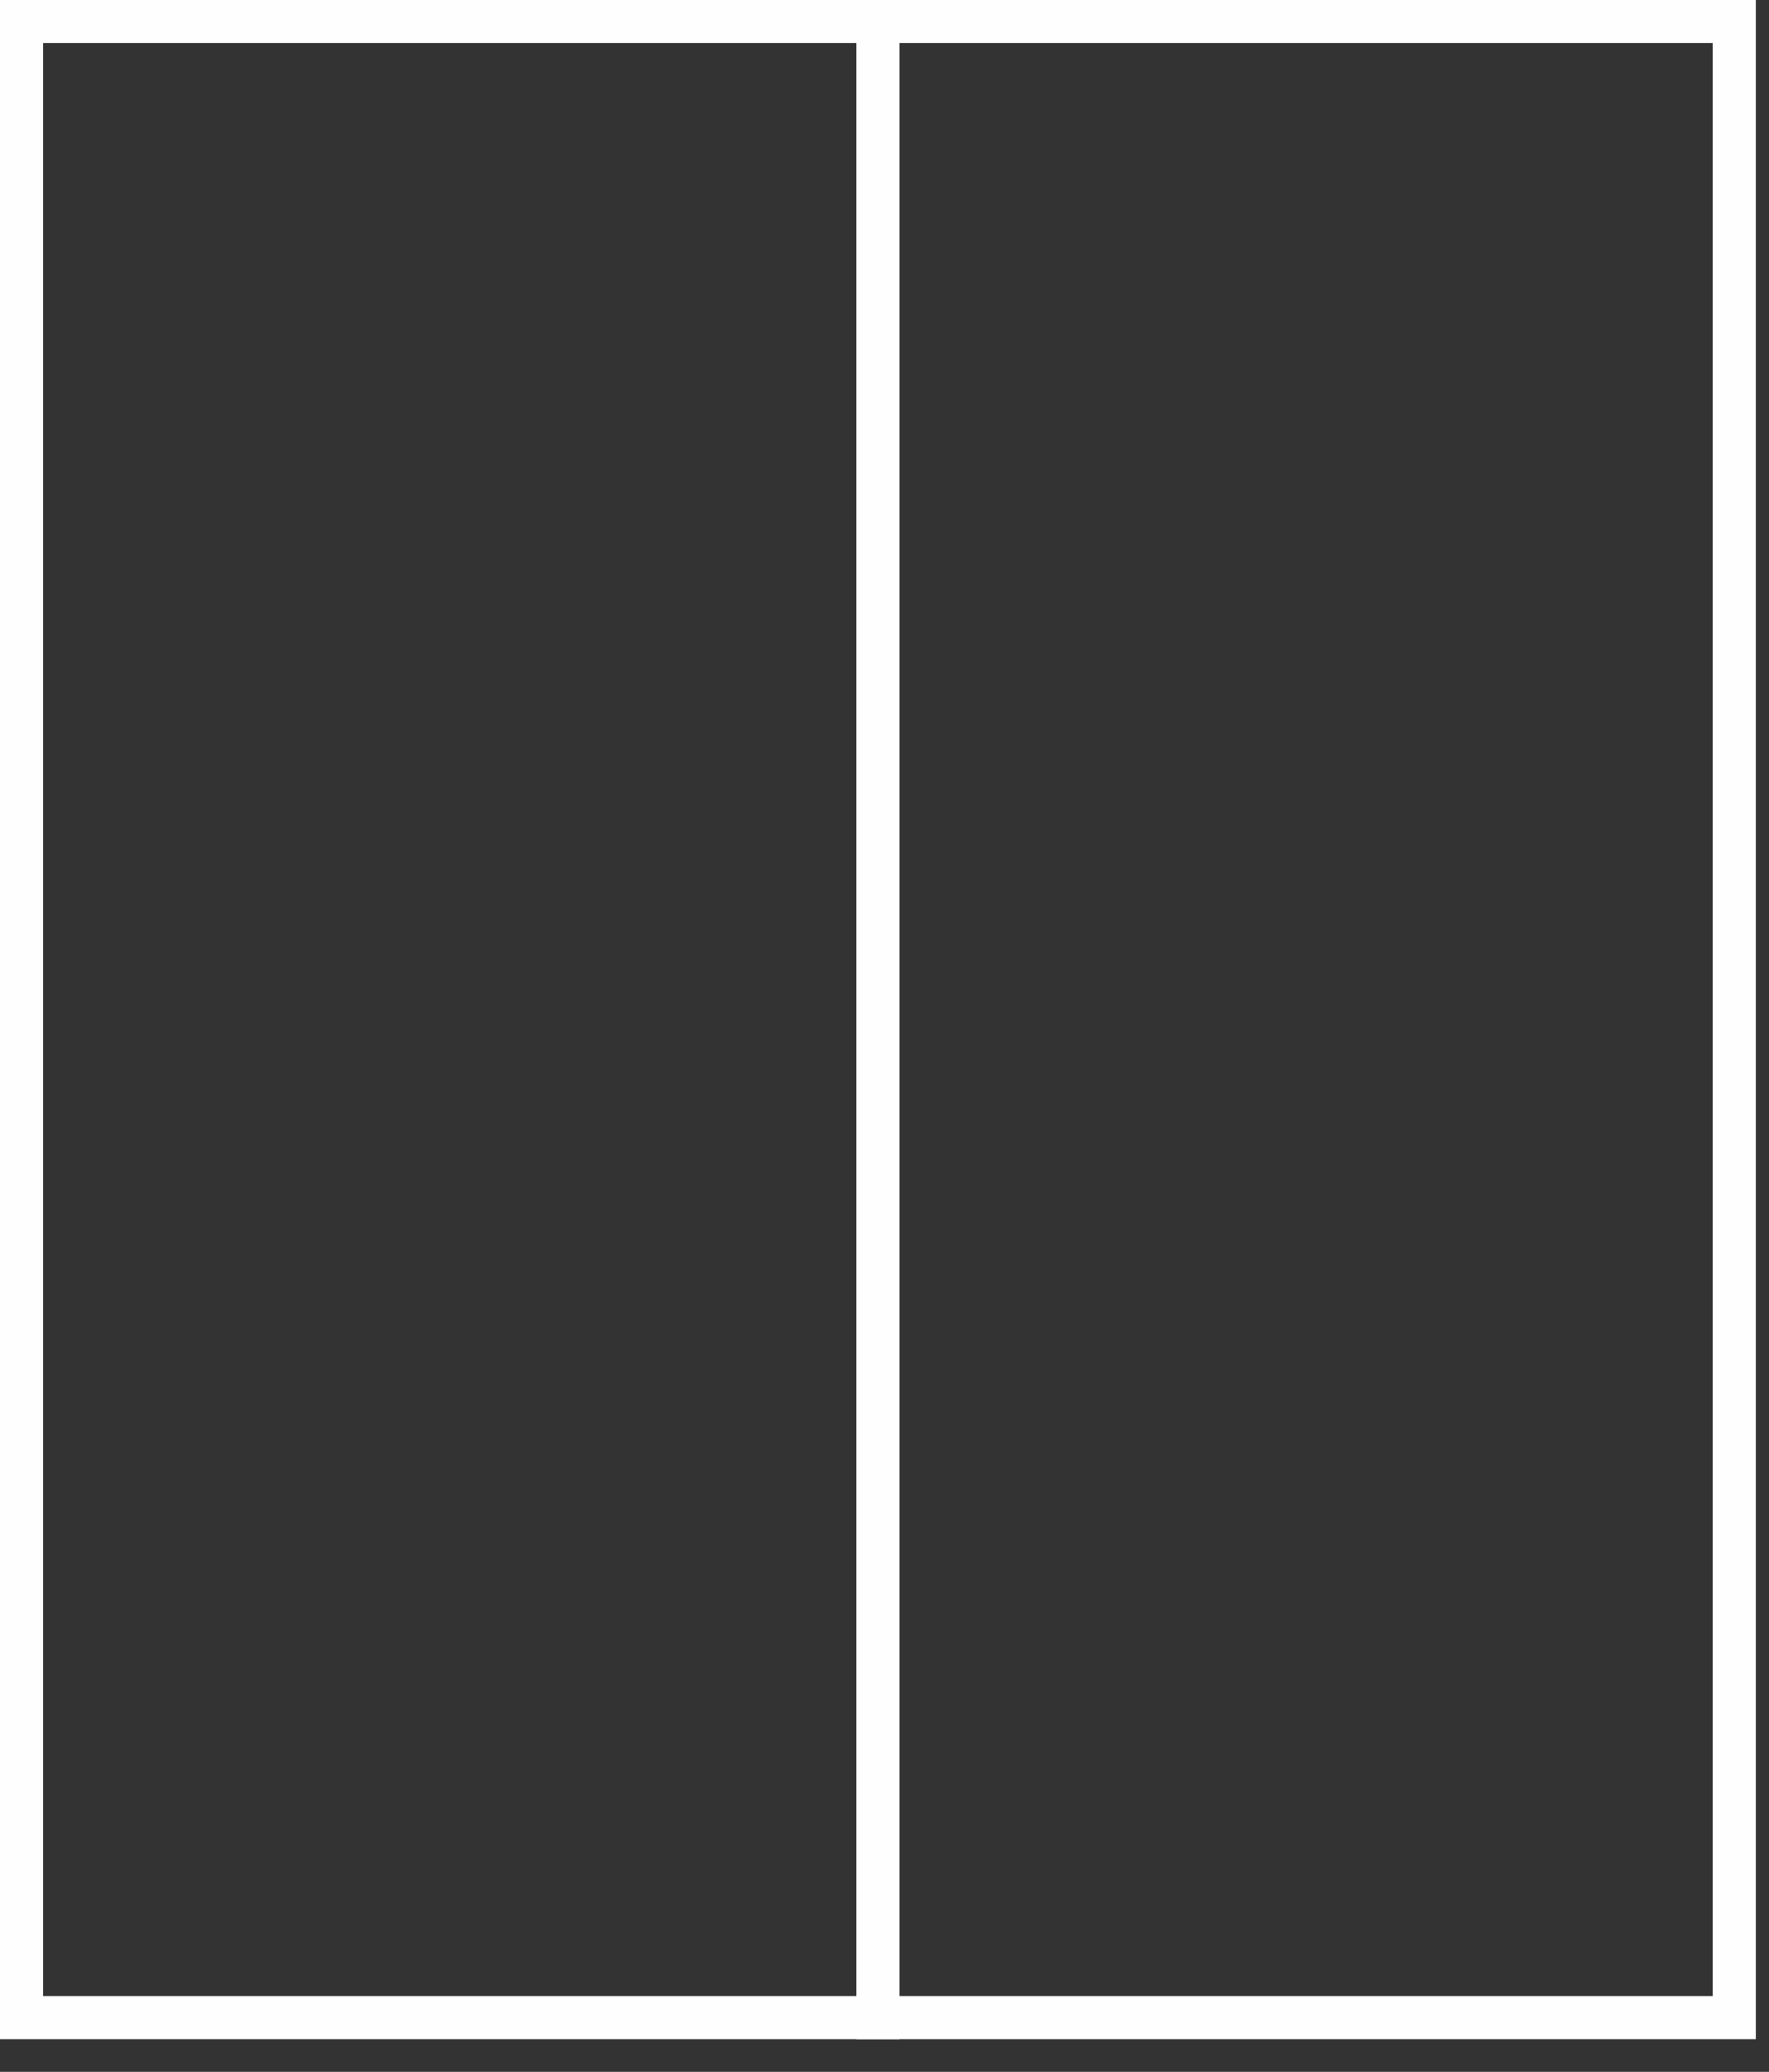 <?xml version="1.0" encoding="UTF-8"?> <svg xmlns="http://www.w3.org/2000/svg" xmlns:xlink="http://www.w3.org/1999/xlink" width="41px" height="48px" viewBox="0 0 41 48" version="1.1"><rect x="0" y="0" width="41" height="48" fill="#333333" stroke="none"/><title>661DA263-89BF-4AD0-94FF-547028056771</title><g id="new" stroke="none" stroke-width="1" fill="none" fill-rule="evenodd"><g id="Menu" transform="translate(-720, -175)" stroke="#FEFEFE"><g id="Group-3" transform="translate(182, 124)"><g id="Group-4" transform="translate(538, 51)"><polygon id="Stroke-1" points="0.5 46.738 20.345 46.738 20.345 0.499 0.5 0.499"></polygon><polygon id="Stroke-3" points="20.345 46.738 40.19 46.738 40.19 0.499 20.345 0.499"></polygon></g></g></g></g></svg> 